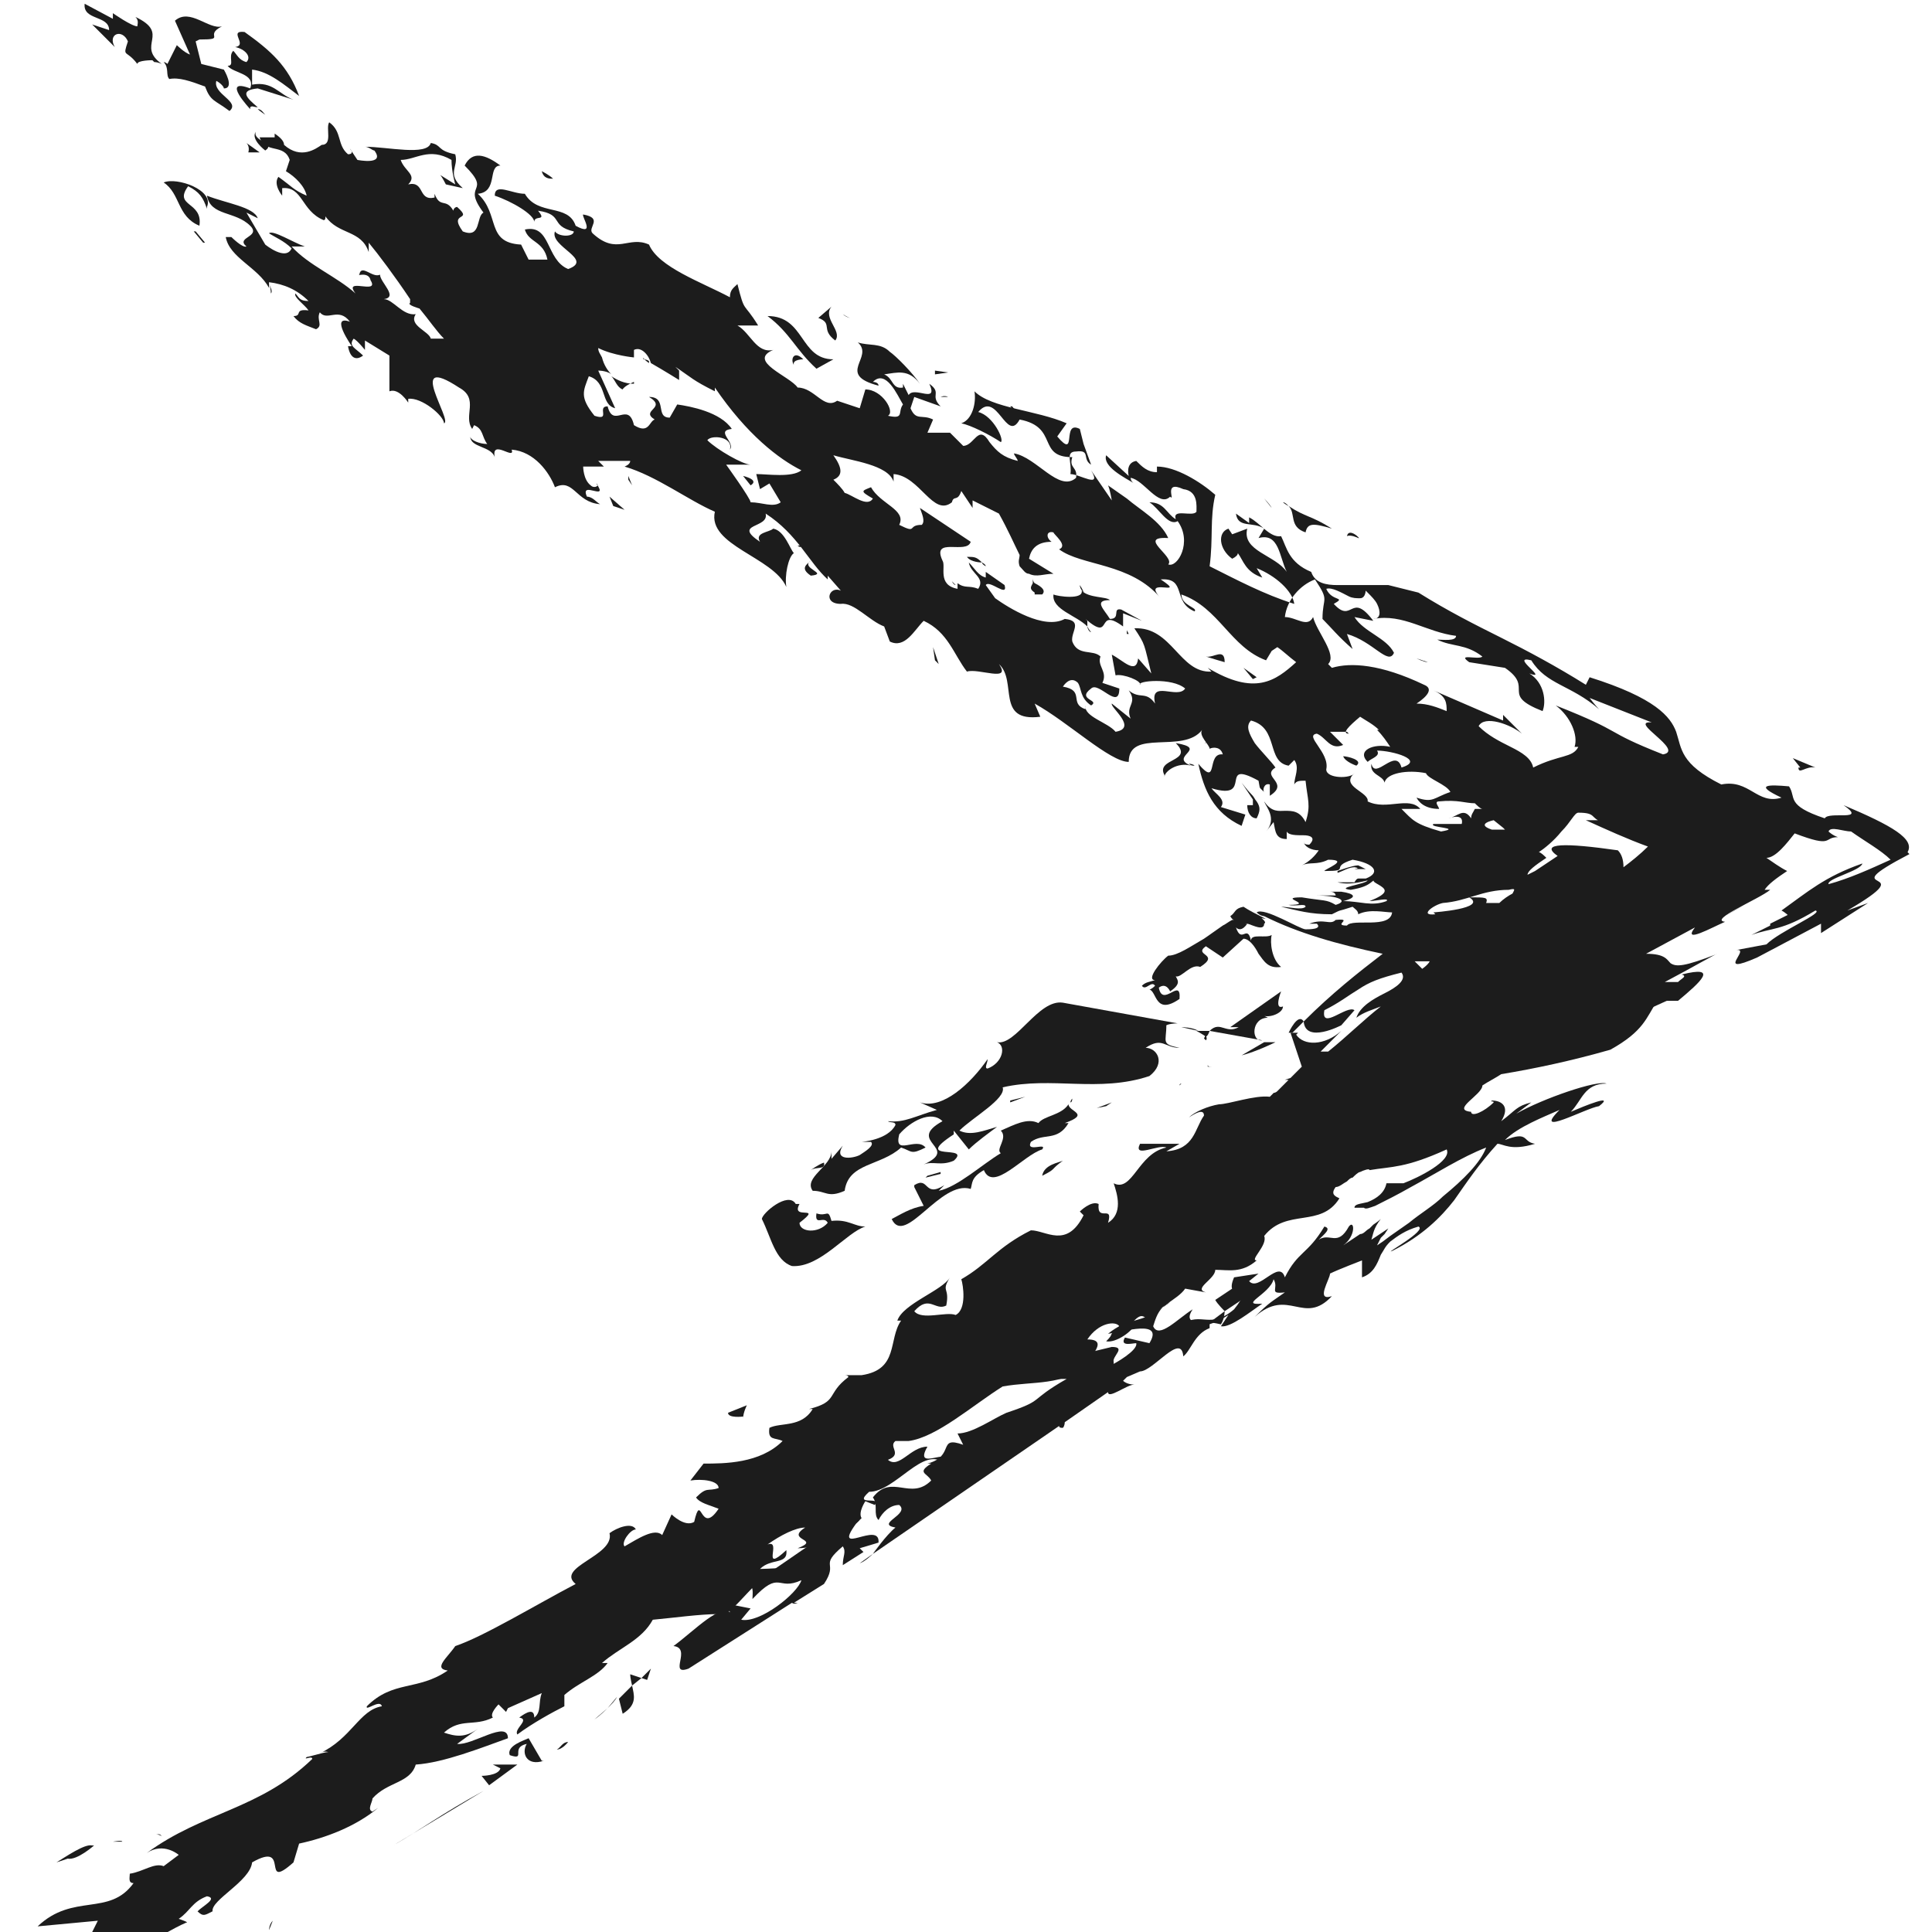 <?xml version="1.0" encoding="UTF-8"?> <svg xmlns="http://www.w3.org/2000/svg" viewBox="0 0 9.95 10.27" width="10" height="10"><defs><style> .custom-arrow-right--1 { fill: #1c1c1c; } </style></defs><g><g><path class="custom-arrow-right--1" d="m.65.32s-.08,0-.08.02c-.06-.08-.08-.03-.05-.12-.03-.07-.11-.04-.07.03l-.12-.12.09.03c0-.08-.14-.05-.13-.14l.15.08v-.03s.1.07.13.07c0-.01.01-.03-.01-.05.19.09,0,.15.14.25,0,0-.02-.01-.04-.01Z"></path><path class="custom-arrow-right--1" d="m.88.22l.03.12.12.03s.06.1,0,.1c0-.01-.02-.03-.04-.04-.02.07.13.11.07.16-.08-.06-.1-.05-.13-.13-.08-.03-.14-.05-.19-.04-.02-.02,0-.06-.03-.09,0,0,.01,0,.02.01l.05-.1s.04.04.07.05l-.08-.18c.08-.07.18.05.25.03-.1.05.03.07-.12.07Z"></path><path class="custom-arrow-right--1" d="m.69.33s0,0,0,0c0,0,0,0,0,0Z"></path><path class="custom-arrow-right--1" d="m6.44,5.46s-.05,0-.06,0l.27-.19s-.04.1.01.08c0,.04-.09.07-.12.04l.04.02c-.09,0-.09.13-.03.12h0s-.28-.05-.28-.05c.06-.06.09.03.17-.03Z"></path><path class="custom-arrow-right--1" d="m.44,9.79s.05-.01.05,0c-.02,0-.03,0-.05,0Z"></path><path class="custom-arrow-right--1" d="m6.21,5.48l-.09-.02s.06,0,.09.02Z"></path><path class="custom-arrow-right--1" d="m7.09,6.04s0,0,0,.01h-.06s0,0,0,0c.02,0,.04,0,.05-.01Z"></path><path class="custom-arrow-right--1" d="m4.76,6.2s-.01,0-.02,0c0,0,.01,0,.02,0Z"></path><path class="custom-arrow-right--1" d="m8.81,5.27l-.33.15c.07-.01-.06.07.03.05-.02.01-.13.07-.12.05l.05-.03c-.22.05-.19-.01-.45.1.07-.11.17-.12.28-.15.03-.01.05-.03.07-.04.11-.03.22-.06.34-.1l.12-.02Z"></path><path class="custom-arrow-right--1" d="m2.48,8.94h0s0,0,0,0Z"></path><path class="custom-arrow-right--1" d="m2.51,8.96l-.02-.02s.05,0,.02.02Z"></path><path class="custom-arrow-right--1" d="m6.25,5.51s-.03-.02-.05-.03h.07s-.01.03-.02.03Z"></path><path class="custom-arrow-right--1" d="m6.44,5.61l.12-.07h.06s-.1.05-.18.07Z"></path><path class="custom-arrow-right--1" d="m4.91,6.03c-.23.15.1.05,0,.14-.07.03-.11,0-.16.02.2-.09-.1-.12.1-.23-.06-.06-.17,0-.23.07-.03.12.09.01.14.07-.08.04-.07.02-.13,0-.11.1-.28.08-.3.23-.09.04-.1,0-.17,0-.05-.07.1-.13.1-.21,0,.01,0,.03,0,.04l.06-.07c-.05.08.05.07.09.05.03-.02.08-.05.06-.07h-.05s.14-.01.18-.09c0-.02-.03-.01-.04-.02.09.01.15-.03.26-.06l-.09-.04c.12.04.27-.1.36-.23,0,.02-.02.05,0,.05.08-.03.1-.12.05-.14.1.02.22-.23.35-.21l.61.11s-.04,0-.06.01c0,.09-.03.1.07.12-.08,0-.09-.06-.18,0,.06,0,.11.08.02.15-.27.09-.52,0-.78.06.02.06-.16.16-.23.23.06.03.13,0,.2-.02-.04.03-.11.08-.15.12l-.08-.1Z"></path><path class="custom-arrow-right--1" d="m5.54,5.84s0,.02-.01.02c0,0,0-.01.01-.02Z"></path><path class="custom-arrow-right--1" d="m5.16,6s0,0,0,0h-.02s.01,0,.02,0Z"></path><path class="custom-arrow-right--1" d="m6.26,5.67s.03,0,.06,0c-.01,0-.02,0-.04,0-.01,0-.02,0-.02-.01Z"></path><path class="custom-arrow-right--1" d="m6.26,5.54l-.02-.02s0,0,.01-.02c0,.01.01.02,0,.03Z"></path><path class="custom-arrow-right--1" d="m4.28,7.12h-.03s.02,0,.03,0Z"></path><path class="custom-arrow-right--1" d="m4.7,6.3c.08-.05.05.07.16,0l-.03.03c.1-.02.23-.14.33-.2-.03-.02.04-.08,0-.12.07-.03.14-.07.2-.04.03-.04.12-.04.16-.1,0,.04.12.05-.02.1.01,0,0,0,.02,0-.06.1-.13.05-.2.1-.03.06.09,0,.06.04-.1.03-.26.23-.31.11-.07.04-.06.07-.07.1-.16-.05-.35.31-.42.16.04-.02.1-.06.17-.07l-.05-.1Z"></path><path class="custom-arrow-right--1" d="m6.12,5.76s-.01,0-.01.01c0,0,0,0,.01-.01Z"></path><path class="custom-arrow-right--1" d="m6.53,4.87s.05.03.03.04c0,.05-.09-.01-.1,0h.01s-.03.05-.06.02c.03.09.06-.02.08.07,0-.04.08-.01.11-.03-.01.04,0,.13.05.17-.07.01-.09-.03-.12-.07-.02-.04-.05-.08-.08-.08l-.11.1-.09-.06c-.07.05.08.04-.03.11-.05-.02-.1.06-.13.05.01.02.03.04-.03.08,0,0-.02-.05-.06-.02.02.11.12-.06.11.06-.13.09-.12-.04-.16-.05,0,0,.01,0,.03-.02-.02-.03-.05.03-.07,0,.02-.02.04-.02.07-.03-.05,0,.03-.1.07-.13.05,0,.12-.05.19-.09.03-.02.07-.05.1-.07.02-.01.03-.02.05-.03,0,0,0,0,.01,0,0,0-.01,0-.02-.02.03-.02.02-.04.07-.05.03.02.07.04.11.06.02.01,0,0-.03,0Zm-.02.02v-.02s0,0,0,.02Z"></path><path class="custom-arrow-right--1" d="m1.74.68s-.02,0-.02,0c0,0,.01,0,.02,0Z"></path><path class="custom-arrow-right--1" d="m7.43,3.52l-.06-.02s.04.02.06.02Z"></path><path class="custom-arrow-right--1" d="m6.6,2.7l-.04-.05s.03.03.04.05Z"></path><polygon class="custom-arrow-right--1" points="2.17 .89 2.17 .89 2.18 .9 2.17 .89"></polygon><path class="custom-arrow-right--1" d="m4.88,2.11s-.02,0-.04,0c0,0,.02-.01.04,0Z"></path><polygon class="custom-arrow-right--1" points="6.6 2.7 6.6 2.7 6.6 2.7 6.6 2.7"></polygon><path class="custom-arrow-right--1" d="m8.3,3.61s.02.02.03.03c-.02-.01-.02-.02-.03-.03Z"></path><path class="custom-arrow-right--1" d="m7.9,3.75s.02.02.02.02l-.02-.02Z"></path><path class="custom-arrow-right--1" d="m9.11,4.81l-.1.06s.07-.04.1-.06Z"></path><path class="custom-arrow-right--1" d="m8.18,3.81s0,0,0,.01c0,0,0-.01,0-.01Z"></path><polygon class="custom-arrow-right--1" points="1.31 .82 1.31 .82 1.31 .83 1.31 .82"></polygon><path class="custom-arrow-right--1" d="m1.25.61s-.03-.02-.04-.03c.02,0,.03.02.04.03Z"></path><path class="custom-arrow-right--1" d="m4.11,1.91s-.06,0-.05.03c-.02-.03,0-.08.05-.03Z"></path><path class="custom-arrow-right--1" d="m1.28,1.56s0-.03-.01-.05c.01.02.02.04.01.05Z"></path><path class="custom-arrow-right--1" d="m1.26,1.51s-.01-.02-.02-.04c0,.01.01.02.02.04Z"></path><path class="custom-arrow-right--1" d="m4.08,2.9s.01,0,.02,0c0,.01-.01.01-.02,0Z"></path><path class="custom-arrow-right--1" d="m1.17.58s-.16-.17,0-.11c.03-.08-.09-.08-.12-.12.04,0,0-.05.03-.08.02.02.03.05.07.06.03-.03-.01-.07-.06-.08.07-.01-.04-.09.05-.08.14.1.23.18.29.34-.08-.06-.16-.13-.25-.14v.08c.11-.02.14.05.22.08l-.19-.06c-.1.01-.06.05,0,.1-.02,0-.03-.01-.04,0Z"></path><polygon class="custom-arrow-right--1" points="1.05 1.2 1.05 1.2 1.04 1.19 1.05 1.2"></polygon><path class="custom-arrow-right--1" d="m6.92,4.73h-.05s.04,0,.05,0Z"></path><path class="custom-arrow-right--1" d="m1.29.94h0s0,0,0,0Z"></path><path class="custom-arrow-right--1" d="m7.01,4.64s0,0-.01,0c0,0,0,0,.01,0Z"></path><path class="custom-arrow-right--1" d="m9.57,4.26s.01,0,.02,0c0,0,0,0-.02,0Z"></path><path class="custom-arrow-right--1" d="m7.03,4.64s0,0-.01,0c0,0,0,0,.01,0Z"></path><path class="custom-arrow-right--1" d="m6.24,3.95s.01,0,.02-.01c0,0,0,.01-.02.01Z"></path><path class="custom-arrow-right--1" d="m6.63,4.04s0,0,0,0h0Z"></path><path class="custom-arrow-right--1" d="m4.32,1.67s.03.02.04.02c-.01,0-.03-.01-.04-.02Z"></path><path class="custom-arrow-right--1" d="m7,4.64s-.02,0-.04,0c.02,0,.03,0,.04,0Z"></path><polygon class="custom-arrow-right--1" points="5.83 3.35 5.84 3.37 5.83 3.37 5.83 3.35"></polygon><path class="custom-arrow-right--1" d="m5.62,3.3s0,.02,0,.03c-.06-.06-.19-.09-.18-.17.02.01.16.03.15-.02.04.04.13.03.15.05-.09,0-.03.05,0,.1.06,0,.01-.06.06-.05l.11.06-.1-.04v.08s0,0,0-.01c-.15-.11-.05.09-.2-.04Z"></path><path class="custom-arrow-right--1" d="m5.62,3.33s.01.02.02.03c-.01,0-.02-.02-.02-.03Z"></path><path class="custom-arrow-right--1" d="m4.92,3.11s-.01-.01-.02-.02c0,0,.01.02.02.02Z"></path><path class="custom-arrow-right--1" d="m6.69,5.49s.05-.11.08-.06l-.06.06h-.01Z"></path><path class="custom-arrow-right--1" d="m3.26,1.91s.02,0,.03.01c0,0,0,0,0,.01,0,0-.03-.02-.03-.03Z"></path><path class="custom-arrow-right--1" d="m5.58,3.11s.02.03.02.04c0,0-.02-.02-.02-.04Z"></path><path class="custom-arrow-right--1" d="m3.21,2.03s-.05.02-.06.04c-.03-.01-.04-.05-.06-.07.03.02.07.04.12.04Z"></path><path class="custom-arrow-right--1" d="m3.09,1.99h0s0,0,0,0Z"></path><path class="custom-arrow-right--1" d="m6.7,5.49h.04s-.01.01-.01.01c.04.06.15.06.24-.02,0,0-.05.05-.11.11h.04c.1-.08.19-.17.28-.24-.05.02-.09.03-.13.06.02-.06.09-.1.15-.13.06-.03.12-.07.09-.11-.12.03-.17.05-.23.09-.05.03-.1.07-.18.11-.02.11.12-.03.16,0l-.07.08s-.19.1-.2-.02c.15-.15.29-.26.42-.36-.24-.05-.45-.11-.63-.2,0,0-.02,0-.04-.02.04-.03.23.09.26.09.02,0,.09,0,.06-.03h-.04c.08-.03.11.01.14-.02.1-.01-.02.03.06.03.03-.04.23.02.24-.07-.04,0-.12-.02-.18.01,0-.02-.02-.03-.03-.04-.09.03-.05.01-.11.04-.12,0-.18-.02-.27-.04.04,0,.11.02.13,0,0-.02-.05,0-.09-.01.07,0,.06-.01.04-.02-.02-.01-.04-.02.03-.02.12.02.13.01.18.04.07-.02.02-.05-.11-.05h.11s0-.02-.03-.02h.06c.07.01.09.03.01.05.09,0,.15.03.23,0,.02-.02-.06,0-.09,0,.1-.04.09-.06.06-.08-.03-.02-.07-.03,0-.05,0,0,0,0,0,0,0,0,0,0,0,0-.06.02-.04.05-.16.07-.09-.01.08-.03.09-.05-.08.02-.12.02-.16.01h.09s.01-.02.02-.02c-.01,0-.02,0-.05,0,.03,0,.06,0,.09,0,.08-.03.05-.08-.07-.1-.13.04,0,.06-.15.06,0-.01.14-.06.02-.06-.06.03-.1.01-.14.03.04-.02.07-.05.09-.08-.04,0-.08-.02-.08-.05,0,.01,0,.02.03.02.04-.04,0-.05-.03-.05-.04,0-.08,0-.09-.02,0,.01,0,.03,0,.04-.06,0-.06-.04-.07-.09l-.04.05c.06-.07,0-.13-.01-.16.04.06.08.05.11.05.04,0,.08,0,.11.06.03-.09.01-.12,0-.22-.03,0-.05,0-.06.02,0-.04.03-.09,0-.13l-.03.03c-.12-.02-.05-.2-.2-.24-.03.03-.01.07.02.12.03.04.09.1.11.13-.08.05.08.08-.03.15,0-.02,0-.04,0-.06-.03-.01-.04.03-.03.04-.03-.03-.02-.01-.03-.06-.22-.12-.02.11-.25.04.02.03.08.06.05.1l.13.04-.02.06c-.15-.07-.2-.19-.23-.33.11.13.04-.06.13-.05-.01-.04-.05-.04-.07-.03,0-.02-.06-.07-.04-.1-.1.13-.39-.01-.39.17-.1,0-.32-.21-.5-.31l.03.07c-.24.03-.12-.19-.22-.28.07.1-.11.02-.17.04-.07-.09-.1-.21-.23-.27-.05.05-.1.15-.18.11l-.03-.08c-.08-.03-.16-.13-.23-.12h0c-.1,0-.06-.1,0-.07l-.07-.08v.02c-.1-.09-.16-.24-.33-.35.02.08-.18.05-.03.15-.03-.05.05-.05.07-.07.06.01.09.11.11.13-.03.02-.05.12-.04.18-.07-.16-.42-.22-.38-.4-.14-.06-.31-.19-.48-.24,0,0,.03-.01.03-.03h-.17s.03.03.03.03h-.11s0,.07.04.1c.02.02.05,0,.03-.01.07.1-.09-.02-.05.07.03,0,.05.03.07.04-.13-.01-.14-.14-.24-.09-.03-.08-.11-.19-.23-.2.02.06-.11-.06-.09.04-.02-.06-.13-.05-.13-.11,0,.02.05.04.09.04-.03-.04-.02-.08-.07-.1,0,0-.01.02-.01.02-.05-.07.04-.16-.07-.22-.29-.19-.03.18-.08.19,0-.04-.12-.14-.19-.13v.02s-.05-.08-.1-.06c0-.07,0-.14,0-.19l-.13-.08v.05s-.04-.05-.06-.06c-.03.04.01.05.05.09-.04.03-.07.01-.08-.05h.02s-.12-.17-.01-.13c-.06-.08-.12,0-.16-.05-.02.04.02.07-.02.09-.05-.02-.09-.03-.12-.07.05,0,0-.04.08-.03-.02-.03-.08-.07-.07-.09.02.02.02.04.07.04-.06-.06-.13-.09-.21-.1,0,.01,0,.02,0,.03-.06-.11-.21-.16-.23-.27h.03s.06.06.08.05c-.06-.05.08-.05.02-.11-.08-.08-.21-.05-.23-.16.1.04.25.06.27.12l-.06-.03.1.17s.11.09.14.02c-.04-.04-.09-.06-.12-.08.02-.02.13.05.19.07h-.07c.09.1.24.16.34.25-.07-.09.13.01.08-.07-.01-.05-.08-.02-.06-.03.01-.06.07.02.11,0,0,.04.1.12.02.13.05,0,.1.09.17.08-.04.06.07.09.08.13.02,0,.05,0,.07,0-.04-.04-.08-.1-.13-.16h0s-.07-.02-.05-.03v-.02c-.08-.12-.17-.24-.22-.3v.05c-.04-.12-.16-.09-.23-.19,0,.01,0,.02-.01.02-.12-.05-.11-.18-.22-.17v.04s-.05-.06-.02-.1c.07.05.08.07.15.1-.01-.05-.06-.1-.11-.13l.02-.06c-.03-.09-.13-.03-.16-.12h.08s0-.02,0-.02c.03.02.05.04.05.06.09.08.17.02.2,0,.06,0,.02-.09.04-.12.07.05.04.12.1.17.03,0,.02-.02.01-.03l.04.06s.15.03.09-.05c-.01,0-.03-.02-.05-.02.12,0,.33.05.35-.02.06.01.03.04.13.06.02.07-.05.1.04.18l-.09-.02s-.02-.04-.03-.05l.08.05s-.02-.07-.02-.13c-.12-.07-.19,0-.27,0,.02.06.09.08.04.13.09-.02.05.09.14.07v-.02c.03.08.06.02.1.09,0-.01.01-.02.02-.02.09.08-.05.02.03.13.1.04.07-.08.11-.1-.12-.16.05-.1-.1-.25.04-.08.11-.06.19,0-.07,0-.01.14-.12.15.12.11.04.26.23.27h0s.04.08.04.08h.1c-.02-.1-.1-.09-.12-.16.14-.03.11.16.23.21.14-.05-.1-.12-.07-.2.02.03.1.03.1,0-.13-.03-.05-.09-.19-.11.05.06-.02.02-.02.06,0-.04-.12-.11-.21-.14,0-.07.09-.01.16-.01.07.12.23.05.27.17.11.06.03-.05.04-.06.11.02.02.07.05.1.13.12.19.01.3.06.05.12.28.2.43.28,0-.04.02-.05.04-.07.04.16.03.09.11.22h-.11c.07.04.1.15.19.13-.14.06.09.14.13.2.09,0,.14.12.21.07h0s.12.04.12.04l.03-.1c.09,0,.16.12.12.14.09.02.05-.02.08-.06-.03-.05-.09-.19-.16-.12,0,0,.03,0,.03.02-.23-.06-.02-.15-.11-.23.06.02.12,0,.17.05.03.02.12.11.16.17-.06-.08-.12-.06-.19-.05.05.02.04.08.1.07v-.02s.03.06.03.06c.03-.05.16.05.11-.06.07.05,0,.06.06.12l-.14-.05-.02.06c.03.07.06.03.12.06l-.03.07h.12s.05.05.07.07c.06,0,.08-.12.14-.02h0c.04.05.07.08.15.1,0-.01-.02-.03-.02-.04.12.02.24.21.33.13.01-.06-.04-.05-.02-.11-.19,0-.07-.16-.28-.2-.07.13-.12-.16-.22-.04.08.02.14.15.12.16-.06-.04-.16-.09-.21-.1.06-.02.08-.11.07-.17.09.09.33.1.49.17l-.05.07c.11.13.02-.09.12-.04l.02.08h0s.04.11.04.11c-.05-.03,0-.08-.08-.07-.06,0-.02.06-.03.12.05,0,.17.08.11-.02l.11.16s-.01-.06-.02-.08l.1.07h0c.07.06.18.12.22.21-.17-.01.04.1,0,.14.05.02.13-.12.05-.23-.05.03-.1-.07-.15-.1.08,0,.09.06.14.09-.02-.06.09-.01.11-.04,0-.03.01-.11-.07-.12-.11-.05-.04.07-.07.04-.06.06-.14-.09-.21-.1,0,0,0,.02.02.03-.05-.03-.17-.09-.15-.15l.12.11s-.02-.07.04-.08c.03.03.06.06.11.06v-.03c.1,0,.23.08.31.15-.03.13-.01.23-.03.38.14.07.29.15.45.2-.01-.07-.1-.15-.2-.19l.03.05c-.09-.03-.1-.09-.13-.13,0,.01-.01.02-.03.03-.07-.05-.08-.14-.02-.16l.02.03.08-.03c-.03.12.15.14.21.23-.04-.08-.04-.21-.15-.18l.03-.05c-.06-.04-.14,0-.15-.08l.07.05v-.03c.06.03.11.11.17.1.03.06.04.14.16.19h0c.02.06.08.07.14.07.03,0,.06,0,.09,0,.01,0,.02,0,.03,0,0,0,0,0,.01,0,0,0,.01.01.02.02,0,.03-.01.05-.03.05-.02,0-.04,0-.06-.01-.04-.02-.09-.05-.12-.04.03.07.11.04.04.08.1.11.09-.07.21.09l-.1-.02c.05.08.17.11.21.19-.03.07-.11-.06-.25-.1l.03.08c-.08-.07-.11-.11-.16-.16,0-.12.04-.09-.04-.21-.08.03-.15.11-.16.2.06,0,.12.06.15,0,.02.08.13.2.08.25,0,0,.01.01.02.02.1-.03.26-.02.49.09.05.02.02.06-.04.1.06,0,.11.02.16.04,0-.04,0-.08-.07-.11l.37.16v-.03s.1.1.1.1c-.06-.05-.2-.1-.23-.04.05.05.11.08.17.11.06.03.11.06.12.11.14-.07.21-.05.24-.11-.01,0-.02,0-.02,0,.02-.06-.02-.16-.1-.22.38.15.24.13.57.26.12-.02-.19-.18-.06-.17l-.33-.13s.03.04.05.06c-.15-.13-.28-.13-.36-.26-.12-.03.1.11-.01.07.08.05.09.15.07.2-.23-.09-.04-.12-.2-.23l-.19-.03c-.07-.05.05-.01.07-.03-.09-.07-.16-.05-.24-.09.03,0,.1.01.1-.02-.16-.02-.28-.12-.44-.09.04,0,.04-.04.02-.08-.01-.02-.03-.04-.05-.06-.02-.02-.04-.04-.04-.04.01,0,.04,0,.07,0h.08s.16.04.16.04c.16.1.3.17.44.24.14.07.29.15.45.25l.02-.04c.35.11.43.21.46.29.03.09.02.17.24.28.15-.03.19.11.32.07-.15-.07-.07-.07.04-.06.04.06-.02.1.19.17.02-.04.23.02.1-.07.26.11.38.18.34.25,0,0,0,0,.01.01-.44.23.1.05-.33.3l.11-.04-.25.16s0-.04,0-.05l-.34.18c-.23.1-.03-.05-.11-.04l.16-.03c.07-.07.31-.17.26-.18-.18.11-.23.09-.34.13l.2-.1s-.02-.02-.04-.03c.14-.1.23-.18.43-.25-.01.04-.19.08-.18.11.11-.03.22-.08.33-.13-.05-.05-.14-.1-.21-.15-.04,0-.11-.03-.12,0,0,0,.02.02.05.03-.08,0-.02.06-.23-.02-.04.05-.1.13-.15.13.03.02.07.05.11.07-.06.04-.1.07-.12.1h.03c-.06.05-.33.16-.24.17-.07.03-.23.12-.16.03l-.26.14c.1,0,.11.03.13.05.03.02.07.02.25-.05-.01,0-.11.06-.28.15,0,0,.01,0,.02,0,.01,0,.03,0,.05,0,.02-.02.05-.03.02-.04.2-.05.1.04-.02.14h-.11c-.06.09-.07.16-.25.26-.21.06-.4.1-.58.13-.03.02-.07.04-.1.06,0,.05-.17.13-.06.14,0,.03.07,0,.12-.05,0-.01-.02,0-.01-.01.05,0,.1.03.05.11.08-.06.08-.08.16-.1l-.08.06c.14-.08.43-.18.48-.16-.12,0-.13.09-.19.15.07-.03.24-.1.15-.03-.07.01-.36.17-.21.02-.09.04-.22.09-.29.16.13-.05.09.01.16.02-.13.04-.17,0-.2,0-.1.11-.16.2-.23.3-.07.09-.17.19-.33.27-.05.02.19-.11.14-.13-.07.02-.11.05-.15.08-.03.03-.03.04-.05.07-.02.05-.04.1-.1.12v-.09s-.13.05-.17.07c0,.03-.08.15.01.12-.15.16-.23-.05-.41.11.08-.08.09-.08.16-.13-.09.01-.03-.02-.06-.07-.02.08-.19.14-.06.13-.06.04-.17.13-.22.12l.04-.06c-.09.06-.19.08-.25.05.11-.07.15.03.28-.08.12-.15-.06-.03,0-.17l.13-.02-.05.04c.05.06.16-.12.19-.02.07-.14.12-.12.21-.27.04.01,0,.04-.03.07.06-.04.1.04.16-.07.03-.04.04.05-.03.1.03-.02.06-.04.09-.06.02,0,.03-.02.05-.03l.02-.02s.03-.02.04-.03c-.04.05-.04.08-.05.11l.09-.06-.02.03s-.02.02-.02.02l-.02.04.03-.02.04-.03.1-.07c.06-.05.13-.09.18-.14.11-.09.2-.18.23-.26-.13.05-.27.14-.4.21-.07.04-.13.07-.19.1-.03.01-.05.02-.06.01-.02,0-.03,0-.05,0,0-.02.03-.02.07-.03.05-.02.09-.05.1-.1h.09c.08-.03.26-.12.23-.18-.22.1-.29.09-.41.11,0-.01-.03,0-.05.01h0s0,0,0,0c-.01,0-.03.02-.04.03-.01,0-.02.01-.03.02-.02.01-.04.03-.06.03-.03.04,0,.05.02.06-.1.16-.28.05-.4.2.02.05-.08.13-.04.13-.08.07-.15.05-.22.05,0,.05-.12.1-.05.12l-.11-.02c-.04.06-.16.1-.16.16-.06.03-.05-.06-.12.02,0,0,0,.02.02,0-.02.05-.11.11-.16.1.05-.05,0-.02.07-.08-.02-.03-.11-.02-.17.07.14,0-.04.13.02.13-.16.12-.3.09-.47.12-.16.1-.35.27-.5.29h.02s-.09,0-.09,0c-.04.03.04.07-.04.1.06.05.12-.07.21-.07-.08.14.14-.01.09.09-.11-.1-.26.15-.4.15-.09.08.07.02.03.07l-.05-.02s-.04.06-.02.09c-.09.09-.23.16-.34.16.13-.05-.07-.04.04-.11-.05,0-.13.04-.2.09.08-.03-.04.16.1.03.01.08-.08.04-.14.1.05,0,.14-.01.14,0-.14-.02-.29.28-.36.24-.1,0-.24.02-.35.03-.06.11-.18.15-.27.23h.03c-.05.07-.15.1-.23.17v.06c-.06.03-.17.09-.25.15-.02-.03.07-.08.01-.09.04-.03.08-.05.08,0,.04-.03.02-.08.04-.13l-.18.08s-.01.02-.01.02l-.04-.04s-.05.05-.03.07c-.1.05-.17,0-.26.08.06.02.11.03.18-.02l-.11.08c.08.01.27-.13.27-.03-.14.05-.34.13-.49.14-.03.1-.15.09-.23.18,0,.02-.03.06,0,.07l.03-.02c-.12.1-.28.16-.42.19l-.03.1c-.18.16-.01-.12-.22,0-.01.1-.22.2-.21.26-.04.02-.05.03-.08,0,.03-.03.11-.07.05-.08-.08.03-.09.08-.15.12,0,0,.06.02.04.02-.14.06-.38.24-.56.21.05-.02.08.01.13-.05-.02-.03-.05,0-.07,0-.02-.06.08,0,.13-.09h-.14s.04-.08.04-.08l-.32.03c.19-.18.38-.05.51-.23-.03,0-.02-.03-.02-.05.07-.01.13-.06.18-.04l.08-.06s-.08-.07-.17-.01c.3-.22.6-.23.88-.5,0-.02-.05.01-.03-.01.05-.01.13-.04.13-.02,0,0-.03-.02-.06,0,.17-.08.21-.23.33-.25-.01-.04-.09.03-.08,0,.14-.14.27-.08.43-.19-.08-.01,0-.07.04-.13.15-.05.43-.22.64-.33-.11-.09.21-.15.18-.27.04-.03.12-.06.14-.02-.03,0-.08.07-.06.09.07-.04.16-.1.2-.06l.05-.11s.07.07.12.04c.04-.17.03.08.13-.07-.05-.02-.1-.03-.12-.06.06-.06.06-.03.12-.05,0-.04-.09-.05-.15-.04l.07-.09c.11,0,.3,0,.42-.12-.04-.02-.08,0-.07-.07.06-.03.17,0,.23-.1-.01,0,0,0-.02,0,.16-.04.09-.08.21-.17,0,0,0-.01-.02-.01h.09c.2-.03.14-.19.21-.29h-.02c.03-.09.24-.16.28-.23-.05.08,0,.05-.02.15-.06.03-.09-.06-.17.03.04.05.17,0,.22.02.06-.03.04-.16.03-.19.14-.08.19-.17.37-.26.08,0,.19.1.28-.08l-.02-.02s.06-.06.1-.04c-.01.1.08,0,.05.1.08-.05.05-.15.03-.21.1.05.13-.16.28-.19-.04-.02-.18.06-.14-.02h.21s-.07.04-.07.04c.15-.01.15-.12.2-.19,0-.04-.05-.01-.08.01.03-.03.1-.06.16-.07.05,0,.19-.05.27-.04l.02-.02s-.01,0-.01,0c.01,0,.02,0,.03-.01l.06-.06h-.02s.03-.01.03-.01l.06-.06ZM.7,9.76s-.02-.01-.03-.01c.02,0,.02,0,.03.01Zm7.66-5.39c-.07-.02-.03-.05-.13-.05-.02,0-.04.05-.09.1-.04.05-.09.09-.12.11.01,0,.03.02.04.03-.06.04-.1.07-.1.09l.04-.02s.09-.06.12-.08c-.1-.07.04-.07.32-.03.02.02.03.05.03.09.04-.03.09-.07.13-.11-.11-.04-.22-.09-.33-.14h.08Zm-.53.03l-.05-.04s-.1.02-.01.05c.02,0,.04,0,.07,0Zm.03-.04s-.02,0-.03,0h.03Zm-.59.91s.03-.03.04-.04c0,0,0,0,0,0-.02.02-.03.03-.04.04Zm.13-.12s.03-.02.04-.04h-.08s.02.02.04.04Zm.06-.3s.29-.02.19-.08c.09,0,.1,0,.09.03.02,0,.05,0,.07,0,.02-.02.05-.04.07-.05.01-.02.02-.03-.02-.02-.14,0-.22.06-.35.07-.05.01-.13.07-.04.06ZM2.8,1.76s.04,0,.06.02c-.04.03-.08.07-.14.07-.05-.14-.18-.07-.29-.11l-.04-.07s.03-.03.04-.03c.17.2.16-.14.36.12Zm.65.21v.05s-.08-.05-.15-.09c-.01-.04-.05-.09-.09-.07v.04s-.11-.01-.19-.05c0,.02.01.03.02.05.01.04.03.07.05.09-.01-.01-.04-.02-.07-.02l.09.2c-.08-.02-.04-.14-.14-.17-.03.08-.05.11.03.21.09.03.01-.05.07-.05.03.12.11-.03.14.1.08.05.08-.02.11-.03-.08-.05.07-.06-.03-.12.1,0,.03.11.11.11l.04-.07c.07.01.23.04.29.13-.09.01.02.07-.01.11.02-.07-.1-.08-.12-.05.05.05.19.13.23.13h-.13s.13.18.13.2c.06,0,.12.03.16,0l-.06-.1-.05.03-.02-.08c.06,0,.19.02.24-.02-.12-.06-.29-.19-.46-.44,0,0,0,.01,0,.02-.12-.06-.12-.07-.21-.13Zm3.15,1.49l-.03.05c-.19-.07-.25-.28-.45-.35,0,.06.09.07.07.09-.12-.05-.04-.18-.18-.17.15.1-.11-.02,0,.1-.16-.19-.42-.17-.54-.26.05-.02-.03-.08-.03-.09-.04-.01-.04.03-.01.05-.08,0-.11.04-.12.09l.13.08c-.05,0-.09.02-.13,0h0s0,0,0,0c-.02,0-.03-.02-.05-.04-.01-.03,0-.04,0-.06-.03-.06-.06-.13-.11-.22h0s-.14-.07-.14-.07v.04s-.06-.09-.06-.09c-.02.06-.04.02-.05.06-.1.08-.17-.14-.31-.15v.04c-.03-.09-.22-.11-.32-.14h0c.05.07.05.11,0,.13.02.02.05.05.06.07.04.01.12.08.15.03-.07-.04-.06-.04-.01-.06.05.09.19.12.15.2.1.05.04,0,.12,0,.02-.02,0-.06-.01-.09l.27.18c-.02.07-.21-.03-.15.1.02.03-.03.13.08.15,0,0,0-.02,0-.03.04.03.06.01.11.03.04-.06-.04-.08-.05-.14.03.03.05.07.09.08v-.03s.1.07.1.07c.02.07-.08-.03-.1,0l.05.07c.07.05.26.17.37.11.1.01.03.07.04.12.03.08.11.04.15.08-.02.05.04.08.01.14l.09.03c0,.12-.11-.04-.15,0-.08.06.05.06,0,.09-.06-.04-.05-.09-.07-.12-.03-.03-.06-.01-.08.02.12.02.03.09.12.12v-.02c-.01.06.12.09.16.14.12-.02-.03-.13-.02-.15l.1.08c-.03-.07.04-.08-.01-.15.06.05.09,0,.14.07-.03-.13.12-.02.16-.08-.07-.06-.26-.04-.24-.02.01-.02-.09-.06-.13-.05l-.02-.11c.06.03.13.11.14.02l.07.08c-.04-.16-.03-.15-.09-.24.2-.01.24.24.41.23l-.02-.02c.25.15.36.07.47-.03-.04-.03-.07-.06-.1-.08Zm.4.43h-.09s.07.07.07.07c-.07.03-.09-.04-.14-.06-.07.01.07.1.05.19,0,.05.13.05.15.02-.08.07.08.1.07.15.1.05.22-.03.28.04h-.1c.06.06.07.08.21.12.12-.02-.07-.02-.04-.04h.15s.02-.06-.07-.03c.05-.01.08-.06.12,0,0-.02.01-.03.02-.05.01,0,.03,0,.04,0-.01,0-.03-.02-.04-.03-.05,0-.09-.02-.19-.01-.03,0,0,.03,0,.04-.08,0-.11-.04-.12-.06.09.03.09,0,.18-.03-.02-.04-.12-.07-.13-.1-.1-.02-.21,0-.22.05-.01-.04-.08-.04-.07-.1.02.09.13-.09.16.02.13-.04-.05-.09-.13-.09.02.03-.03.04-.05.06-.06-.06.03-.1.12-.08-.02-.03-.04-.06-.07-.09,0,0,0,0,.01,0-.03-.03-.07-.05-.1-.07-.06.05-.1.09-.06.09Zm1.51,1.24h0s0,0,0,0h0Z"></path><path class="custom-arrow-right--1" d="m1.25.8s-.08-.06-.05-.1c-.02.05.11.06.05.1Z"></path><path class="custom-arrow-right--1" d="m1.16.81s.01-.03-.01-.05l.07.05h-.06Z"></path><path class="custom-arrow-right--1" d="m.94,1.11c-.02-.06-.04-.09-.1-.12-.08.11.08.08.06.21-.12-.05-.1-.17-.19-.23.07-.03.27.04.23.13Z"></path><polygon class="custom-arrow-right--1" points=".92 1.29 .87 1.23 .88 1.23 .93 1.29 .92 1.29"></polygon><path class="custom-arrow-right--1" d="m2.72.91s.04.02.06.04c-.02,0-.05,0-.06-.04Z"></path><path class="custom-arrow-right--1" d="m2.41,9.52l-.48.29c.14-.08.26-.17.48-.29Z"></path><path class="custom-arrow-right--1" d="m4.18,1.96c-.11-.1-.14-.19-.26-.28.2,0,.17.23.35.23l-.09.05Z"></path><path class="custom-arrow-right--1" d="m4.26,1.63c-.05.06.06.13.02.18-.08-.06-.01-.09-.09-.12l.07-.06Z"></path><polygon class="custom-arrow-right--1" points="3.18 2.53 3.2 2.58 3.18 2.55 3.18 2.53"></polygon><polygon class="custom-arrow-right--1" points="4.81 1.99 4.81 1.97 4.88 1.98 4.81 1.99"></polygon><path class="custom-arrow-right--1" d="m4.8,1.94v.02s0-.02,0-.02Z"></path><polygon class="custom-arrow-right--1" points="3.16 2.71 3.1 2.69 3.08 2.64 3.16 2.71"></polygon><path class="custom-arrow-right--1" d="m3.83,2.58l-.04-.05s.09.02.04.05Z"></path><polygon class="custom-arrow-right--1" points="5.22 2.16 5.27 2.22 5.26 2.22 5.21 2.16 5.22 2.16"></polygon><path class="custom-arrow-right--1" d="m4.15,2.98c-.06.04.1.07,0,.08-.06-.04-.02-.06,0-.08Z"></path><path class="custom-arrow-right--1" d="m5.06,2.99s.02.01.02.02c0,0-.02-.01-.02-.02Z"></path><path class="custom-arrow-right--1" d="m5.06,2.99s-.06,0-.08-.03c.04,0,.05,0,.08.03Z"></path><path class="custom-arrow-right--1" d="m5.37,3.16h-.03s0,.02,0-.01c-.03-.02-.02-.03-.01-.05,0,0,0-.02,0-.03,0,.01,0,.02.01.03.04.02.06.04.04.06Z"></path><path class="custom-arrow-right--1" d="m6.92,2.81c-.1-.03-.13-.03-.14.02-.09-.03-.05-.1-.09-.14.09.06.12.05.23.12Z"></path><path class="custom-arrow-right--1" d="m6.69,2.69s-.02-.01-.03-.02c.01,0,.02.01.03.02Z"></path><polygon class="custom-arrow-right--1" points="4.8 3.44 4.83 3.53 4.81 3.51 4.8 3.44"></polygon><path class="custom-arrow-right--1" d="m7.06,2.86s-.04-.02-.06-.01c.01-.05.08.02.06.01Z"></path><path class="custom-arrow-right--1" d="m6.35,3.52s-.07-.02-.1-.03c.04.01.1-.05.1.03Z"></path><path class="custom-arrow-right--1" d="m7.42,3.26s-.09,0-.1.03c-.03-.04-.04-.14.1-.03Z"></path><polygon class="custom-arrow-right--1" points="6.52 3.6 6.5 3.61 6.45 3.55 6.52 3.6"></polygon><path class="custom-arrow-right--1" d="m6.03,4.12c-.05-.09.16-.07.06-.17.18.03-.04.07.08.12-.07-.02-.14.03-.14.06Z"></path><path class="custom-arrow-right--1" d="m6.16,4.06s.02,0,.03.01c-.01,0-.02,0-.03-.01Z"></path><path class="custom-arrow-right--1" d="m7.18,4.19s0-.01,0-.02c0,0,0,.01,0,.02Z"></path><path class="custom-arrow-right--1" d="m6.5,4.28v-.03s-.02-.03-.02-.03l-.04-.06s.03.04.05.06c.02.02.02.03.03.04.02.03.02.05,0,.09-.03,0-.05-.03-.05-.07h.01Z"></path><path class="custom-arrow-right--1" d="m9.41,4.08l-.04-.05.12.05c-.05-.01-.09.04-.09,0Z"></path><path class="custom-arrow-right--1" d="m9.52,4.08h-.02s.02,0,.02,0Z"></path><path class="custom-arrow-right--1" d="m7.05,4.07s-.06-.02-.07-.05c.02,0,.11.02.07.05Z"></path><polygon class="custom-arrow-right--1" points="9.78 4.4 9.68 4.33 9.81 4.4 9.8 4.41 9.79 4.4 9.78 4.4"></polygon><polygon class="custom-arrow-right--1" points="9.41 4.83 9.41 4.85 9.25 4.93 9.25 4.91 9.41 4.83"></polygon><path class="custom-arrow-right--1" d="m6.95,4.63s.08-.03.11-.03l.04.02c-.13,0,0,0-.06-.01-.03,0-.06.02-.09.03Z"></path><path class="custom-arrow-right--1" d="m5.76,7.25s.13-.07.12-.11c-.02,0-.09.02-.06-.03l.13.03c.08-.13-.14-.06-.22-.05.11-.09.17-.05.29-.14-.03.03-.04.07-.05.1.03.07.13-.04.21-.09-.04.06,0,.07.05.07,0,0,.01,0,.02,0h.02s0,0,0,0c0,0,0,.02,0,.03-.08.03-.1.12-.14.15-.01-.13-.16.08-.23.08l-.07.03-.02.02s.02.02.06.02c-.04,0-.14.08-.14.04l-.23.16s0,.02-.01.03c-.01,0-.02,0-.02-.01l-.99.68s.07-.1.12-.14c-.11-.02.08-.07.02-.12-.05,0-.09.04-.11.08-.03-.03,0-.08-.03-.12.1-.13.2.02.31-.09-.02-.04-.08-.04,0-.09h-.02c.15-.04.05-.15.19-.1l-.03-.06c.08,0,.19-.08.26-.11h0c.21-.07.11-.06.32-.18h-.13c.05-.08.11-.02.15-.06,0,0-.02-.06-.07-.04l.29-.07c.08,0,0,.05.01.08Z"></path><path class="custom-arrow-right--1" d="m6.02,6.95s.03-.02.04-.03c-.02.01-.03.02-.04.03Z"></path><path class="custom-arrow-right--1" d="m4.41,8.31l.07-.05s-.04.04-.07.05Z"></path><path class="custom-arrow-right--1" d="m6.43,6.83c-.03.06.05.02.07.04l-.15.1s-.04-.04-.05-.06l.12-.08Z"></path><path class="custom-arrow-right--1" d="m6.33,7.04s-.04-.01-.06-.01l.08-.06s0,.04-.02.07Z"></path><polygon class="custom-arrow-right--1" points="5.75 5.86 5.72 5.88 5.67 5.89 5.75 5.86"></polygon><path class="custom-arrow-right--1" d="m5.38,6.25c.01-.06.09-.07.11-.08-.07.05-.03.04-.11.08Z"></path><polygon class="custom-arrow-right--1" points="5.29 5.83 5.21 5.86 5.21 5.85 5.29 5.83"></polygon><path class="custom-arrow-right--1" d="m3.79,8.45s-.02.01-.03.02c.01-.01.03-.02.03-.02Z"></path><path class="custom-arrow-right--1" d="m4.39,8.1c-.13.18.13-.02.12.1l-.1.03.02.02-.11.07c0-.05.02-.07,0-.1-.13.11-.02.08-.1.2l-.16.1h.02s-.02.01-.03,0l-.55.35c-.11.04.02-.11-.08-.12.11-.08.26-.24.31-.17,0,0-.03-.02,0-.05l.1.02-.05.06c.1.02.3-.14.32-.21-.13.06-.11-.06-.26.1,0-.03.01-.08-.03-.07.21-.11.36-.27.6-.35Z"></path><path class="custom-arrow-right--1" d="m2.4,9.44h0s0,0,0,0Z"></path><path class="custom-arrow-right--1" d="m2.46,9.38h.13s-.15.11-.15.11l-.04-.05s.09,0,.1-.04l-.04-.02Z"></path><path class="custom-arrow-right--1" d="m2.73,9.36c-.09.03-.12-.04-.09-.09-.09.02,0,.09-.09.06-.02-.05.08-.08.1-.09l.07.12Z"></path><polygon class="custom-arrow-right--1" points="3.28 8.93 3.25 8.92 3.3 8.87 3.28 8.93"></polygon><path class="custom-arrow-right--1" d="m3.25,8.92l-.05.04s-.01-.04-.01-.06l.06.02Z"></path><path class="custom-arrow-right--1" d="m3.07,9.08s-.04.04-.07.06l.07-.06Z"></path><path class="custom-arrow-right--1" d="m3.12,9.02h0s-.05.06-.05.06c.02-.02.04-.04.05-.06Z"></path><path class="custom-arrow-right--1" d="m3.2,8.96c.01.05.03.1-.05.15l-.02-.08.07-.07Z"></path><polygon class="custom-arrow-right--1" points="4.84 6.24 4.76 6.26 4.77 6.25 4.84 6.23 4.84 6.24"></polygon><path class="custom-arrow-right--1" d="m4.51,6.53s-.03,0-.05,0c.02,0,.03,0,.05,0Z"></path><path class="custom-arrow-right--1" d="m4.09,6.4c-.05.09.13,0,0,.1,0,.05.1.06.15,0-.02-.04-.07.02-.06-.05.06.02.06-.03.08.04.09-.01.12.03.18.03-.1.03-.24.22-.39.21-.09-.03-.11-.15-.16-.25,0-.03.14-.15.18-.08Z"></path><path class="custom-arrow-right--1" d="m4.15,6.22s.04-.03.07-.04c.01.04-.04.02-.07.04Z"></path><path class="custom-arrow-right--1" d="m3.79,7.53s-.08.01-.08-.02l.1-.04s-.02.04-.02.07Z"></path><path class="custom-arrow-right--1" d="m3.85,7.44l-.04.02s.02-.01.04-.02Z"></path><path class="custom-arrow-right--1" d="m3.79,7.54h0s0,0,0,0Z"></path><path class="custom-arrow-right--1" d="m2.86,9.26s-.03.04-.06.04c.02-.01.03-.04.06-.04Z"></path><path class="custom-arrow-right--1" d="m1.29,10.21l-.02.05s0-.03.02-.05Z"></path><path class="custom-arrow-right--1" d="m.35,9.82s0,0-.01,0c0,0,.01,0,.01,0Z"></path><path class="custom-arrow-right--1" d="m.34,9.81s-.09.08-.14.07h0s-.06.02-.06.02c.05-.03.15-.1.19-.09Z"></path></g></g></svg> 